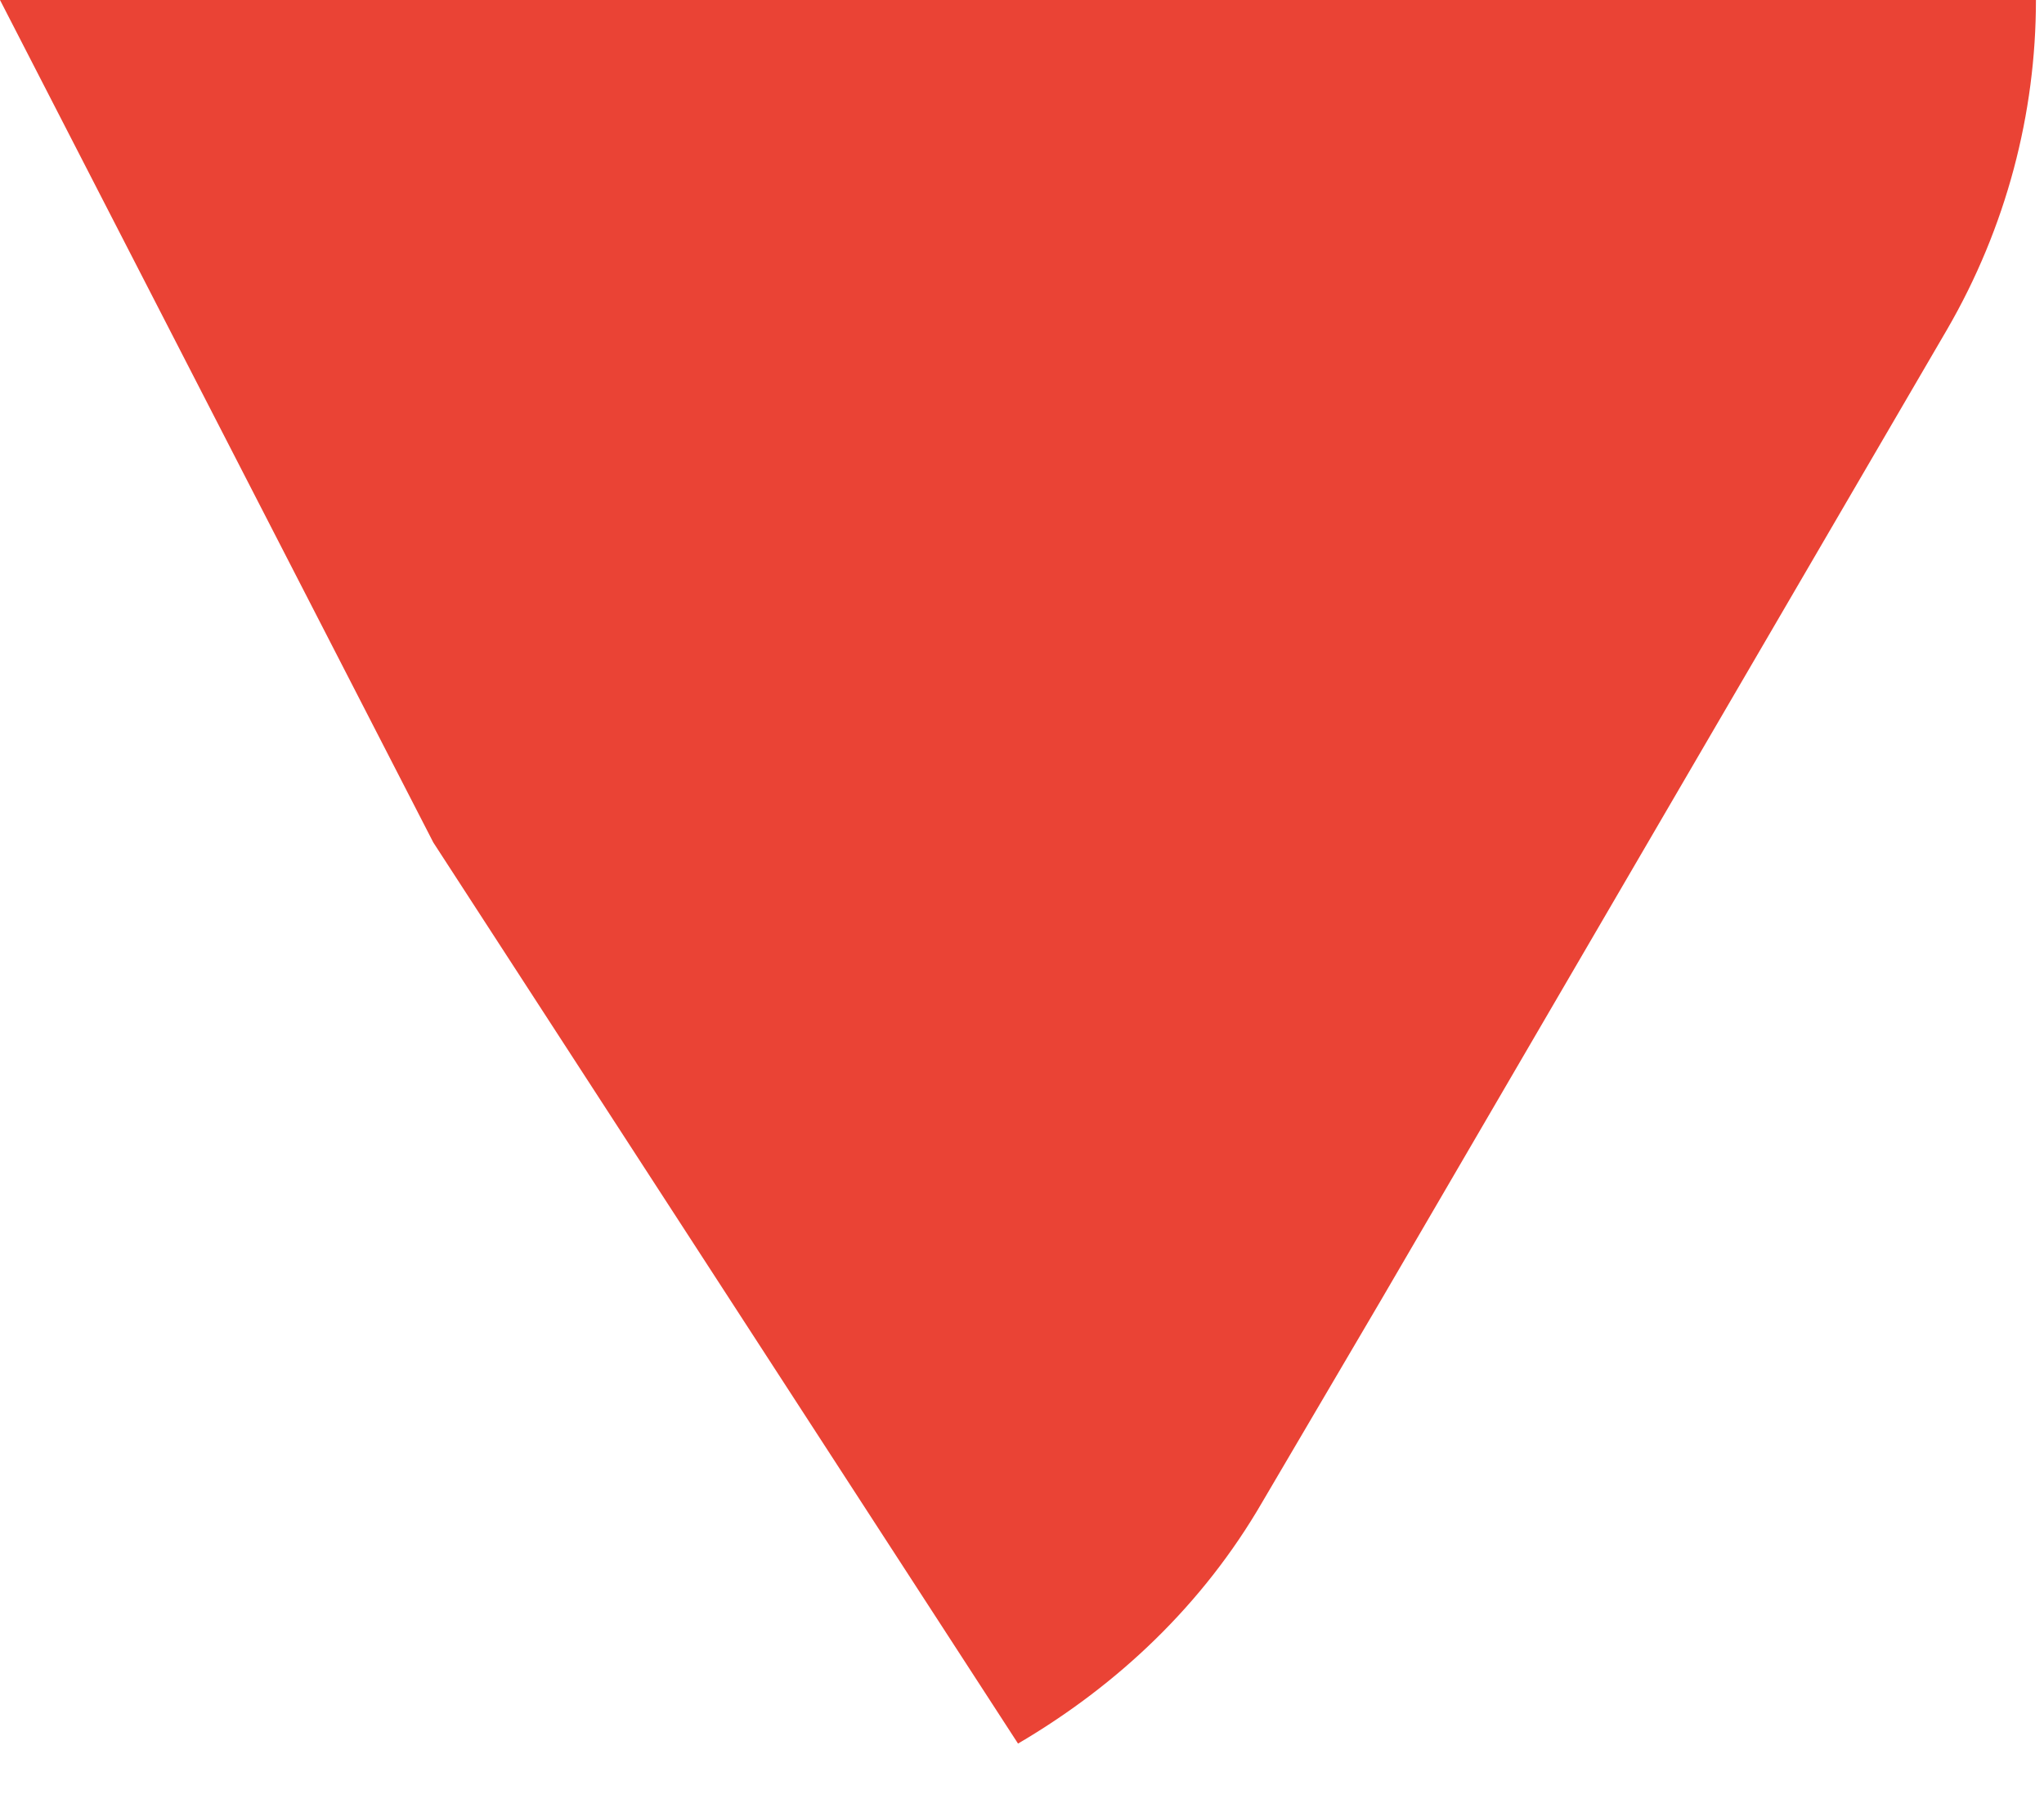 <?xml version="1.0" encoding="utf-8"?>
<svg xmlns="http://www.w3.org/2000/svg" fill="none" height="100%" overflow="visible" preserveAspectRatio="none" style="display: block;" viewBox="0 0 18 16" width="100%">
<path d="M8.965 15.352C9.845 14.836 10.595 14.126 11.117 13.224L12.16 11.45L17.146 2.902C17.669 2 17.929 0.999 17.929 0H0L3.816 7.418L8.965 15.352Z" fill="#EA4335" id="Vector"/>
</svg>